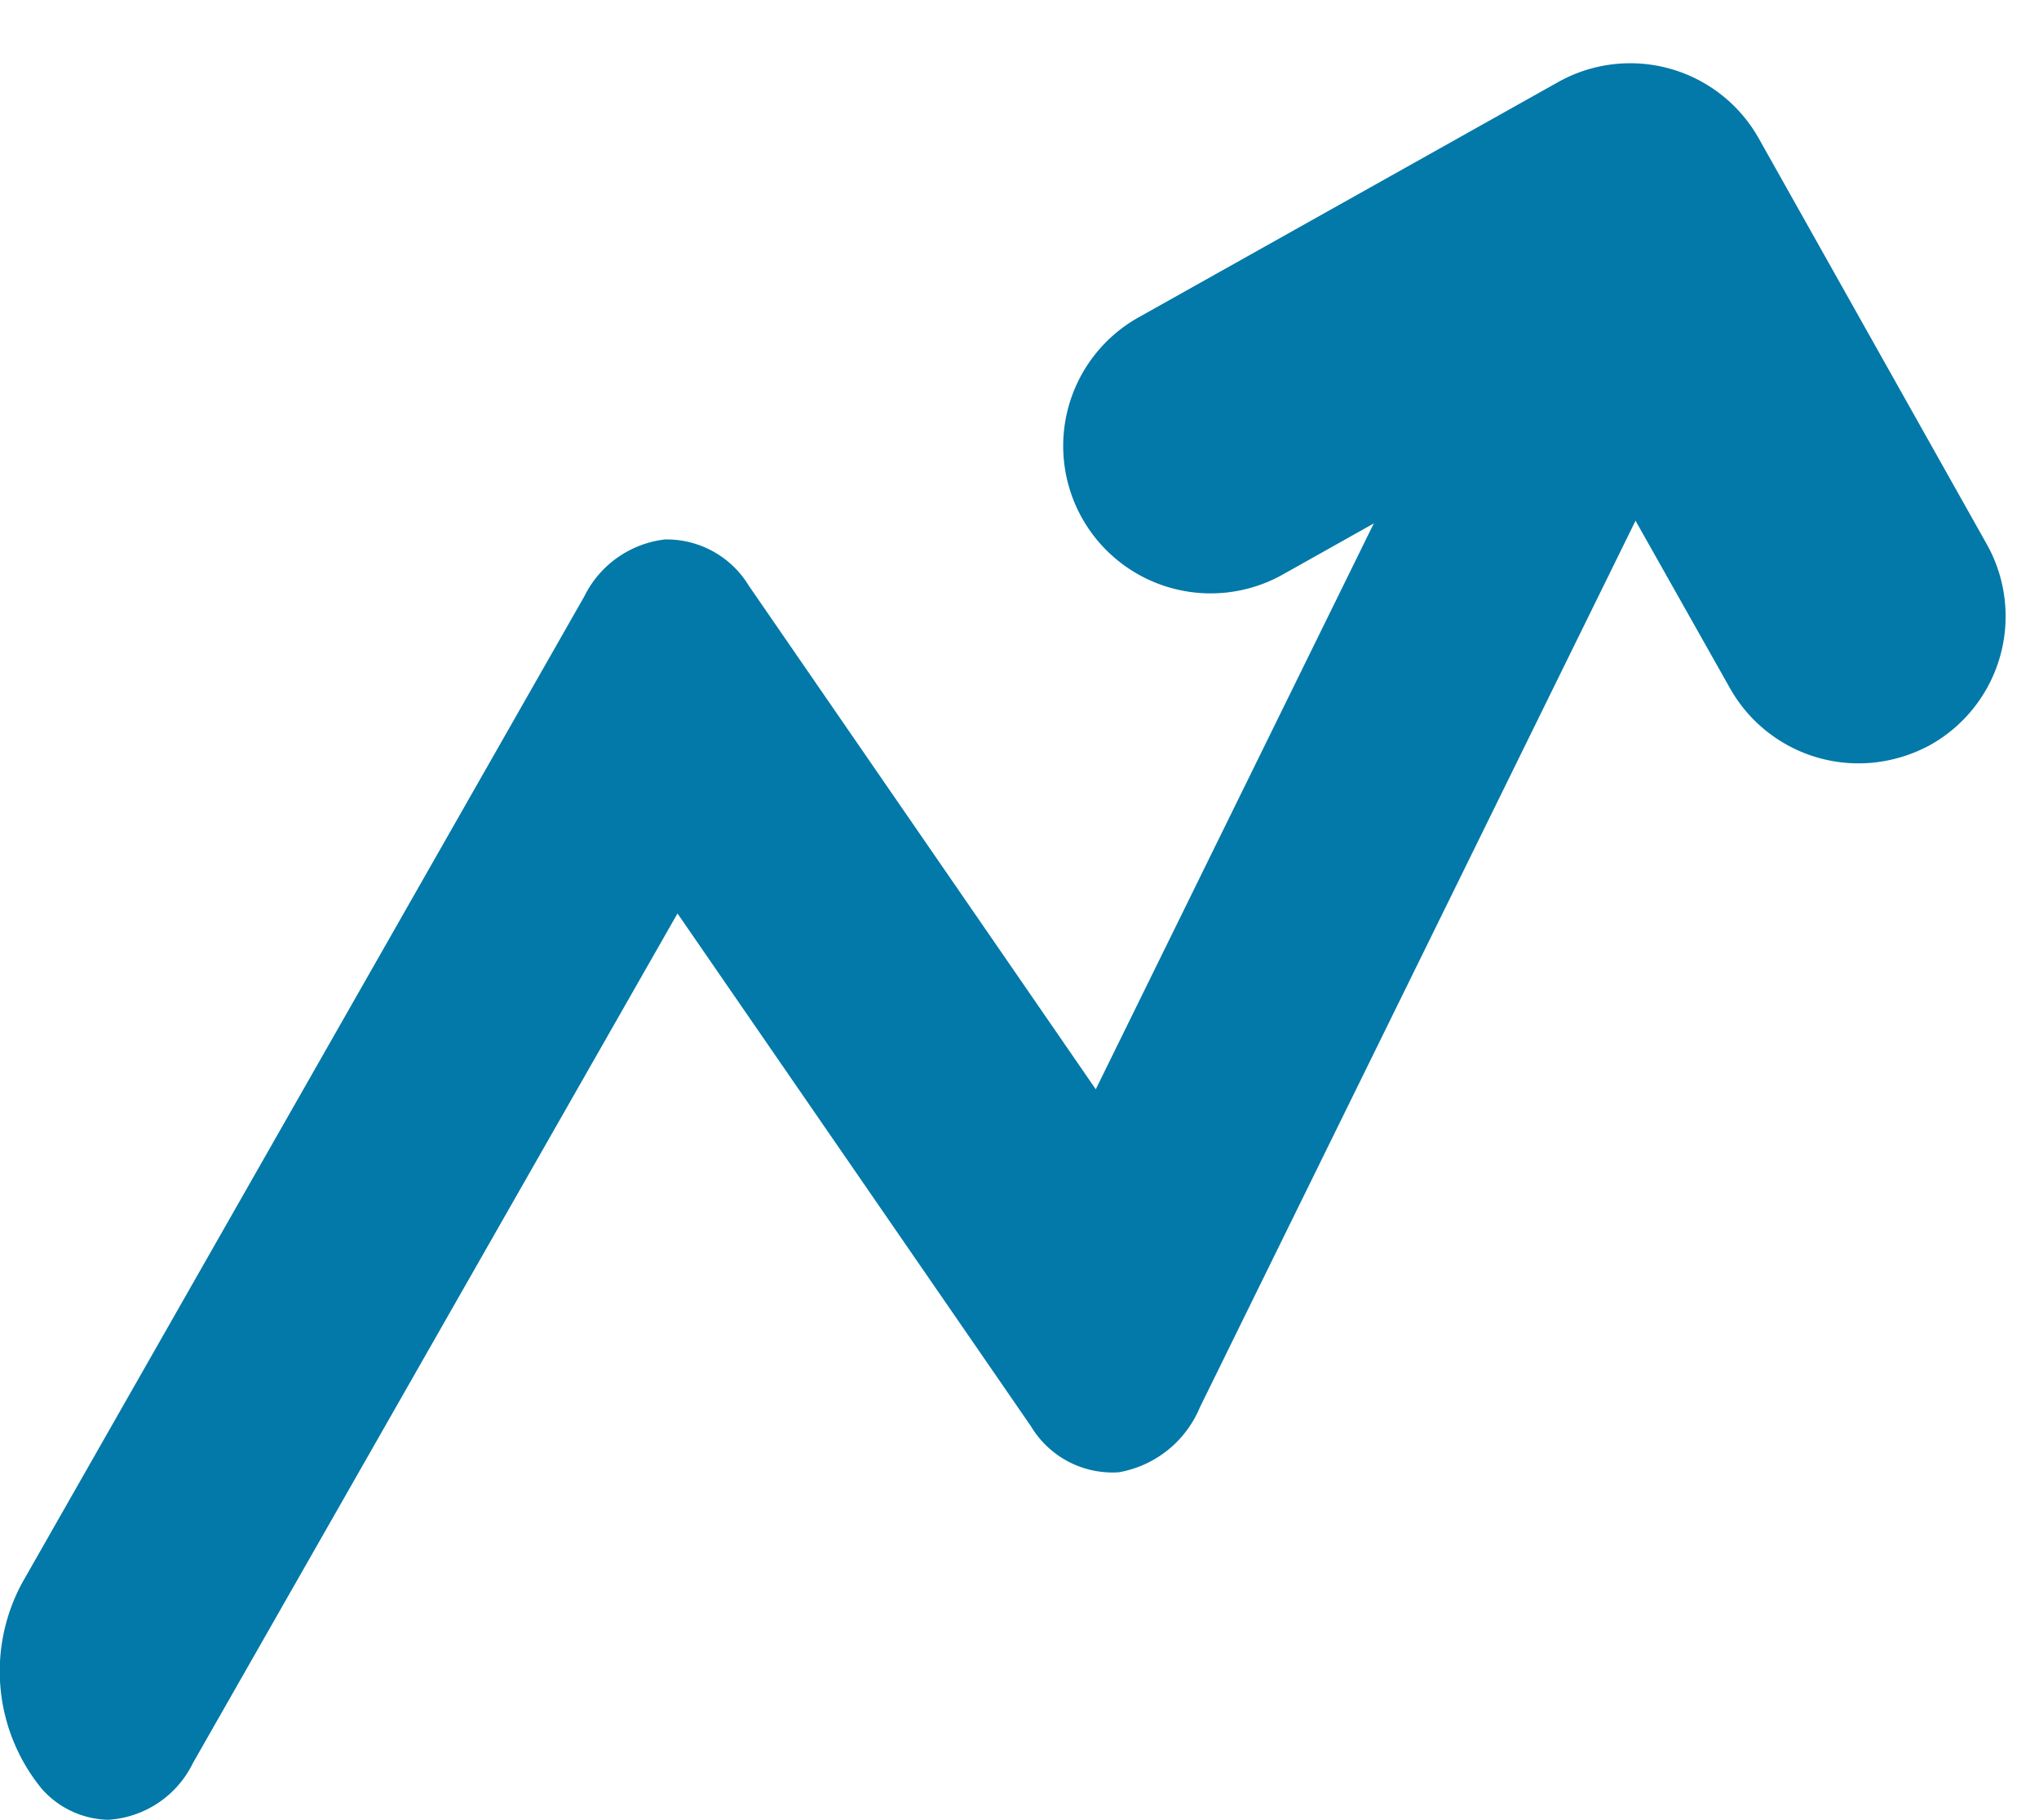 <svg xmlns="http://www.w3.org/2000/svg" width="20.625" height="18.412" viewBox="0 0 20.625 18.412">
  <g id="Inbound_marketing" transform="translate(0 1.018)">
    <g id="Groupe_617" data-name="Groupe 617" transform="translate(0 0.05)">
      <path id="Tracé_731" data-name="Tracé 731" d="M3606.559,2034.433a.924.924,0,0,1-.671-.313,1.877,1.877,0,0,1-.194-2.093l5.682-9.973a1.044,1.044,0,0,1,.814-.575.972.972,0,0,1,.85.469l3.509,5.094,4.564-9.291a.933.933,0,0,1,1.519-.41,1.849,1.849,0,0,1,.3,2.069l-5.33,10.85a1.093,1.093,0,0,1-.821.657.962.962,0,0,1-.888-.466l-3.575-5.188-4.9,8.593A1.024,1.024,0,0,1,3606.559,2034.433Z" transform="translate(-3605.465 -2017.089)" fill="#0279a8"/>
    </g>
    <g id="Groupe_618" data-name="Groupe 618" transform="matrix(0.966, -0.259, 0.259, 0.966, 10.111, 1.276)">
      <path id="Tracé_732" data-name="Tracé 732" d="M4160.177,2022.961a1.491,1.491,0,0,1-1.444-1.123l-.8-3.115-3.27.834a1.491,1.491,0,1,1-.737-2.89l4.715-1.2a1.491,1.491,0,0,1,1.814,1.076l1.164,4.561a1.492,1.492,0,0,1-1.076,1.814A1.514,1.514,0,0,1,4160.177,2022.961Z" transform="translate(-4152.807 -2015.417)" fill="#0279a8"/>
    </g>
  </g>
</svg>
